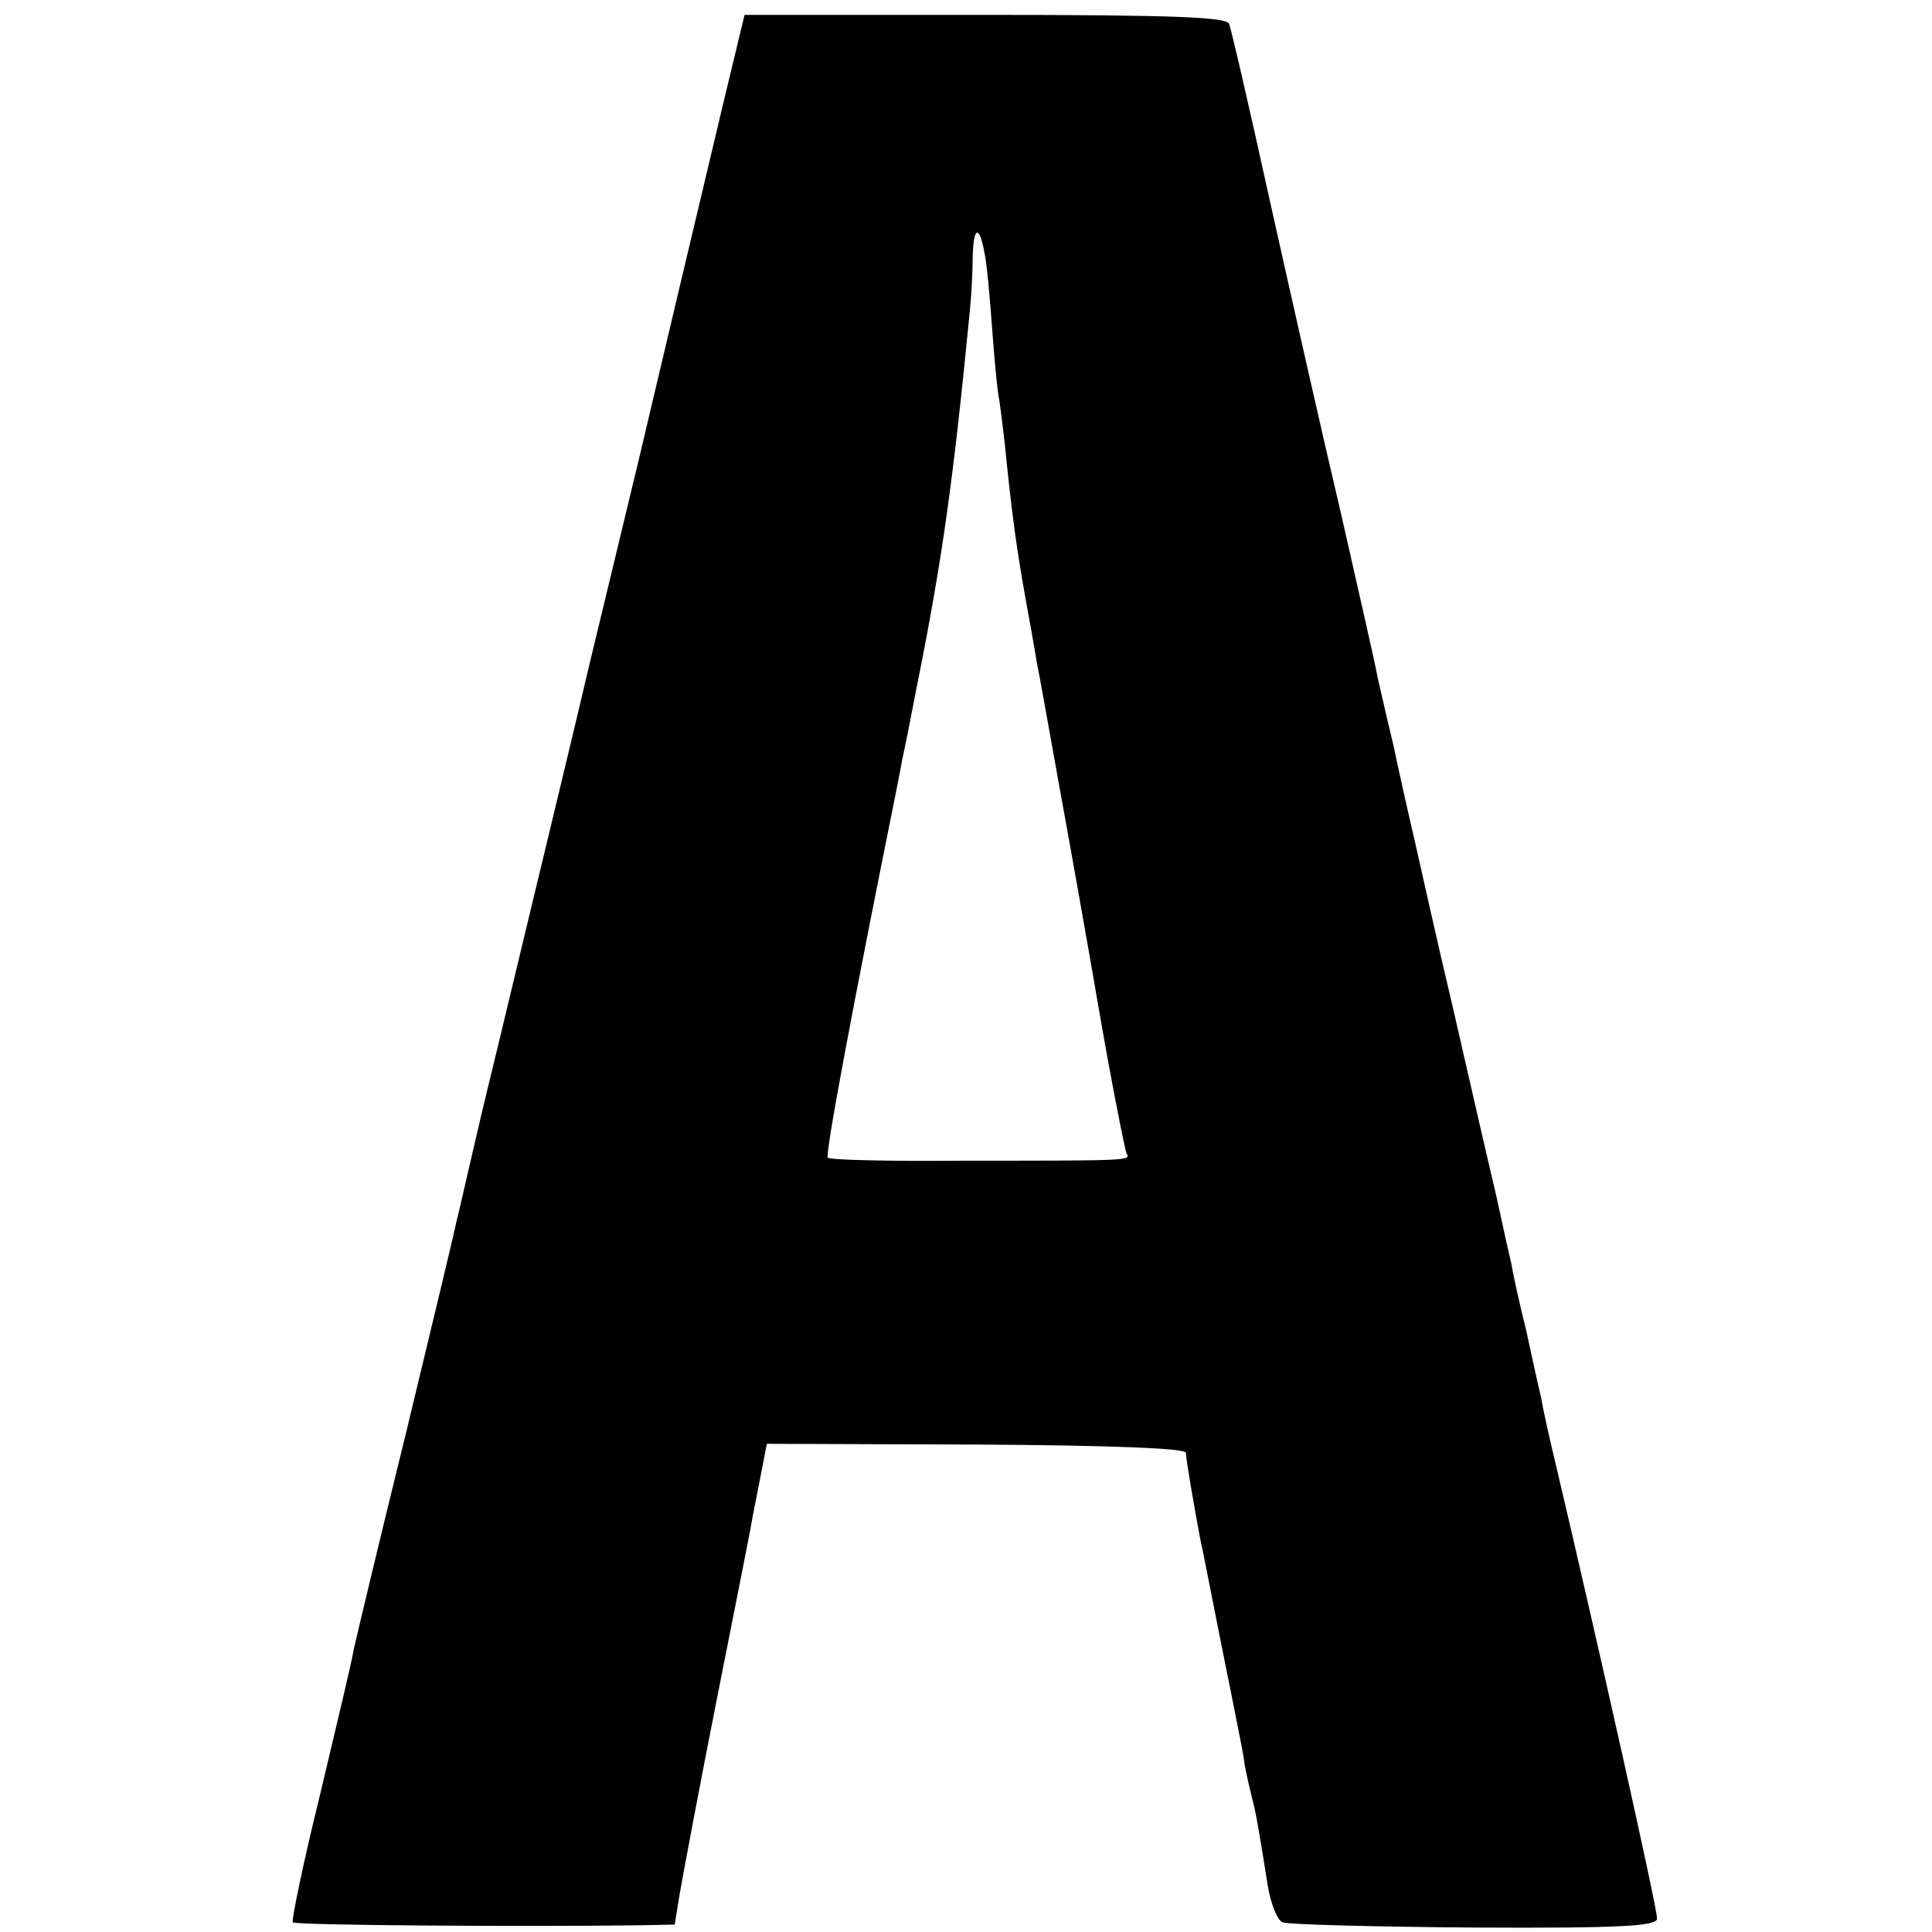 <?xml version="1.0" standalone="no"?>
<!DOCTYPE svg PUBLIC "-//W3C//DTD SVG 20010904//EN"
 "http://www.w3.org/TR/2001/REC-SVG-20010904/DTD/svg10.dtd">
<svg version="1.0" xmlns="http://www.w3.org/2000/svg"
 width="260pt" height="260pt" viewBox="0 0 260 260"
 preserveAspectRatio="xMidYMid meet">
<g transform="translate(0,260) scale(0.1,-0.1)"
fill="#000000" stroke="none">
<path d="M975 2468 c-43 -181 -83 -349 -115 -485 -17 -71 -47 -195 -67 -278
-19 -82 -58 -242 -85 -355 -27 -113 -51 -212 -53 -220 -2 -8 -11 -46 -20 -85
-9 -38 -18 -79 -21 -90 -2 -11 -33 -140 -68 -285 -36 -146 -67 -276 -70 -290
-2 -14 -23 -101 -45 -194 -23 -93 -39 -171 -37 -173 4 -4 307 -6 463 -4 l51 1
7 43 c4 23 26 141 50 262 24 121 46 231 48 245 3 14 8 41 12 61 l7 36 281 -1
c180 -1 282 -5 283 -11 0 -10 13 -83 19 -115 2 -8 13 -64 25 -125 12 -60 24
-119 26 -130 2 -11 7 -33 9 -50 3 -16 8 -37 10 -45 5 -17 11 -54 21 -117 4
-25 13 -47 20 -50 8 -3 124 -6 259 -7 197 -1 245 2 245 12 0 16 -82 381 -136
610 -9 37 -18 78 -20 91 -3 12 -12 53 -20 90 -9 36 -18 77 -20 90 -3 12 -12
53 -20 90 -18 77 -13 55 -59 256 -21 88 -43 188 -51 223 -8 34 -21 92 -29 130
-9 37 -18 77 -21 90 -2 13 -24 109 -48 215 -25 106 -68 296 -96 422 -28 127
-53 236 -56 243 -3 9 -77 12 -328 12 l-324 0 -27 -112z m350 -209 c3 -13 7
-58 10 -99 3 -41 7 -86 10 -100 2 -14 7 -52 10 -85 8 -76 14 -118 25 -180 5
-27 12 -66 15 -85 4 -19 17 -93 30 -165 13 -71 38 -211 55 -310 17 -98 34
-183 36 -187 6 -10 7 -10 -219 -10 -98 -1 -180 1 -183 4 -4 4 36 216 92 493 2
11 6 30 8 42 3 13 12 58 20 100 34 169 49 277 71 503 2 19 4 53 4 74 1 42 9
44 16 5z"/>
</g>
</svg>
